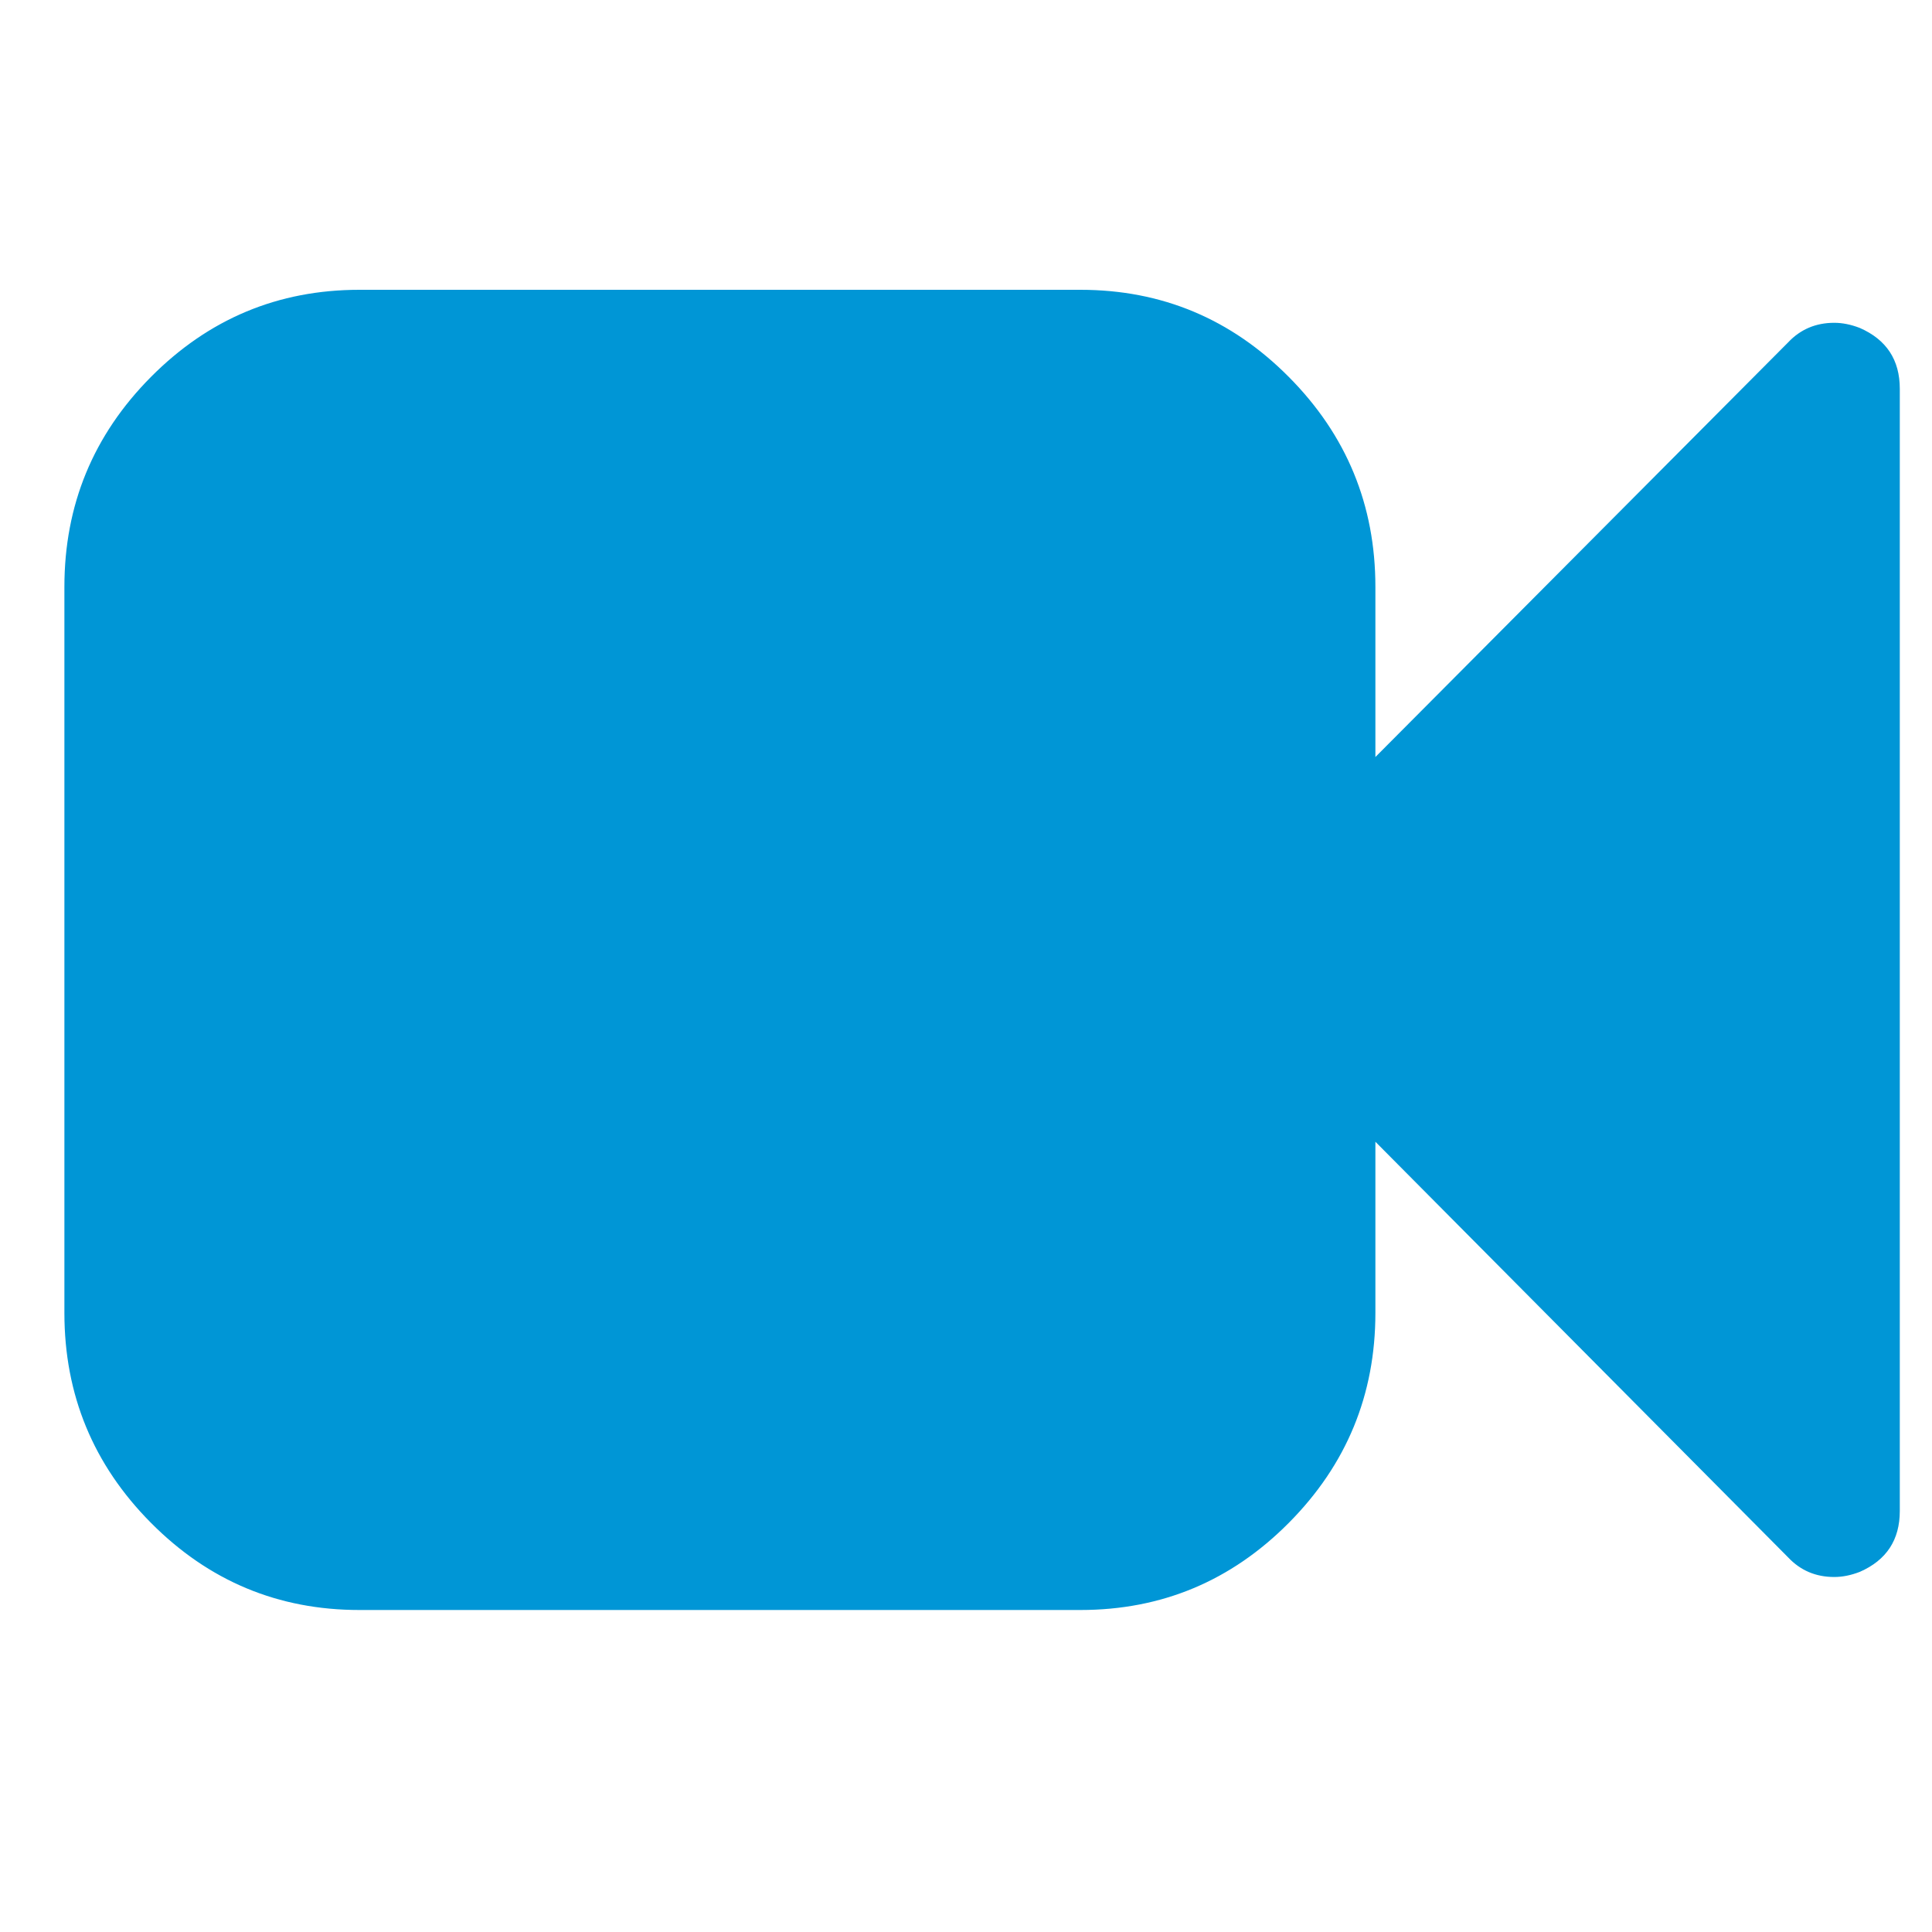 <svg width="60" height="60" viewBox="0 0 60 60" fill="none" xmlns="http://www.w3.org/2000/svg">
<path d="M57.759 10.185C57.483 10.078 57.218 10.025 56.964 10.025C56.391 10.025 55.914 10.228 55.532 10.633L42.714 23.51V18.225C42.714 15.684 41.818 13.511 40.026 11.707C38.234 9.902 36.077 9 33.553 9H11.161C8.637 9 6.48 9.902 4.687 11.707C2.896 13.511 2 15.684 2 18.225V40.775C2 43.316 2.896 45.489 4.688 47.293C6.48 49.098 8.637 50 11.161 50H33.553C36.077 50 38.234 49.098 40.026 47.293C41.818 45.489 42.714 43.316 42.714 40.775V35.458L55.533 48.367C55.915 48.772 56.391 48.975 56.964 48.975C57.219 48.975 57.484 48.922 57.759 48.815C58.587 48.452 59 47.822 59 46.925V12.075C59 11.178 58.587 10.548 57.759 10.185Z" fill="#0096D6"/>
</svg>
